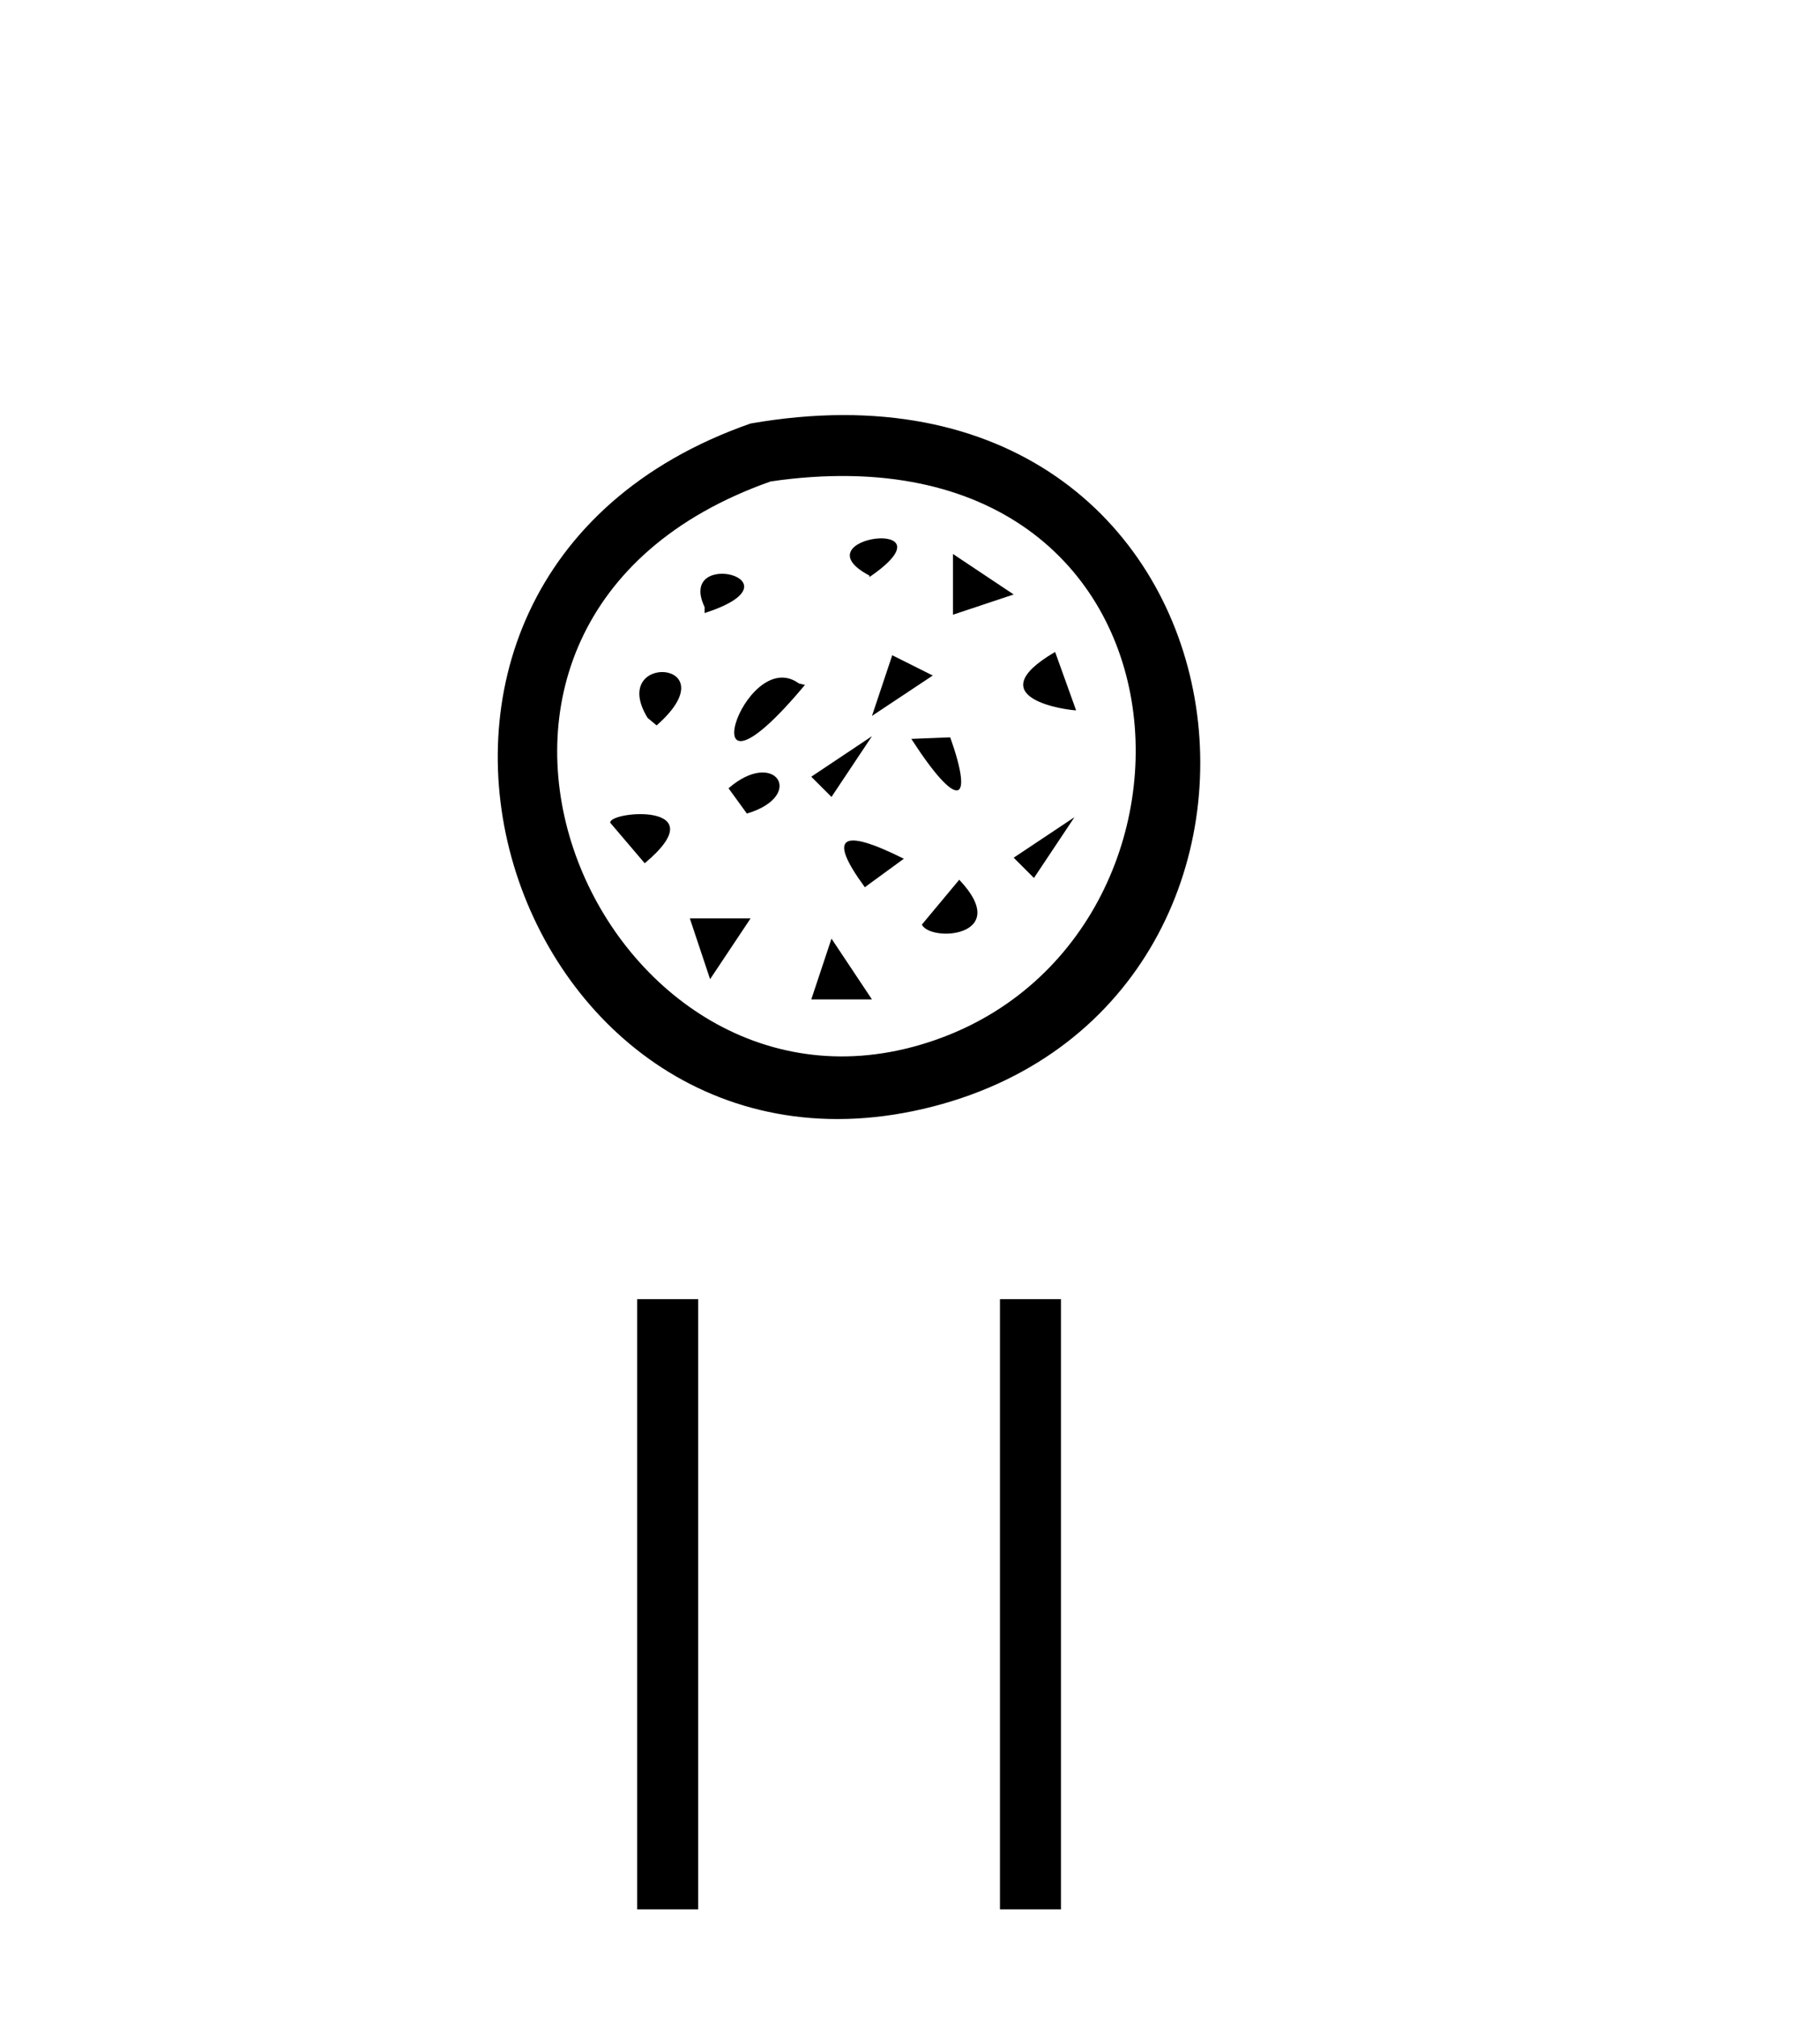 <?xml version='1.0' encoding='UTF-8' standalone='yes'?><svg xmlns='http://www.w3.org/2000/svg' xmlns:xlink='http://www.w3.org/1999/xlink' width='37.0' height='41.0' ><path d='M 15.259 8.608 C 6.082 11.815 10.359 24.705 18.963 22.491 C 27.491 20.295 25.789 6.768 15.259 8.608 M 15.669 9.785 C 24.81 8.458 25.184 19.519 18.551 21.28 C 12.061 23.004 7.613 12.624 15.669 9.785 M 17.675 11.729 C 19.501 10.48 16.182 10.908 17.675 11.699 L 17.675 11.729 M 14.324 12.461 C 16.395 11.791 13.745 11.119 14.324 12.338 L 14.324 12.461 M 19.374 11.26 L 19.374 12.494 L 20.608 12.083 L 19.374 11.26 M 13.349 14.744 C 14.873 13.404 12.345 13.251 13.166 14.592 L 13.349 14.744 M 18.139 13.318 L 17.727 14.551 L 18.963 13.73 L 18.139 13.318 M 16.364 13.921 L 16.243 13.892 C 15.116 13.068 13.897 16.875 16.364 13.921 M 21.45 13.251 C 19.836 14.196 21.723 14.438 21.877 14.438 L 21.45 13.251 M 16.493 15.787 L 16.904 16.198 L 17.727 14.963 L 16.493 15.787 M 19.318 14.987 L 18.527 15.018 C 19.47 16.48 19.805 16.357 19.318 14.987 M 13.107 17.546 C 14.598 16.297 12.375 16.48 12.406 16.723 L 13.107 17.546 M 14.811 16.022 L 15.184 16.536 C 16.395 16.174 15.756 15.2 14.811 16.022 M 20.608 17.433 L 21.02 17.845 L 21.843 16.61 L 20.608 17.433 M 18.375 17.454 C 17.095 16.815 16.822 16.998 17.582 18.033 L 18.375 17.454 M 14.024 18.667 L 14.436 19.902 L 15.259 18.667 L 14.024 18.667 M 19.501 17.881 L 18.741 18.793 C 18.922 19.159 20.597 19.037 19.501 17.881 M 16.904 19.078 L 16.493 20.314 L 17.727 20.314 L 16.904 19.078 Z' style='fill:#000000;stroke:none' /><path d='M 12.954 26.406 L 12.954 38.809 L 14.194 38.809 L 14.194 26.406 ZM 20.329 26.406 L 20.329 38.809 L 21.569 38.809 L 21.569 26.406 Z' style='fill:#000000;stroke:none' /></svg>